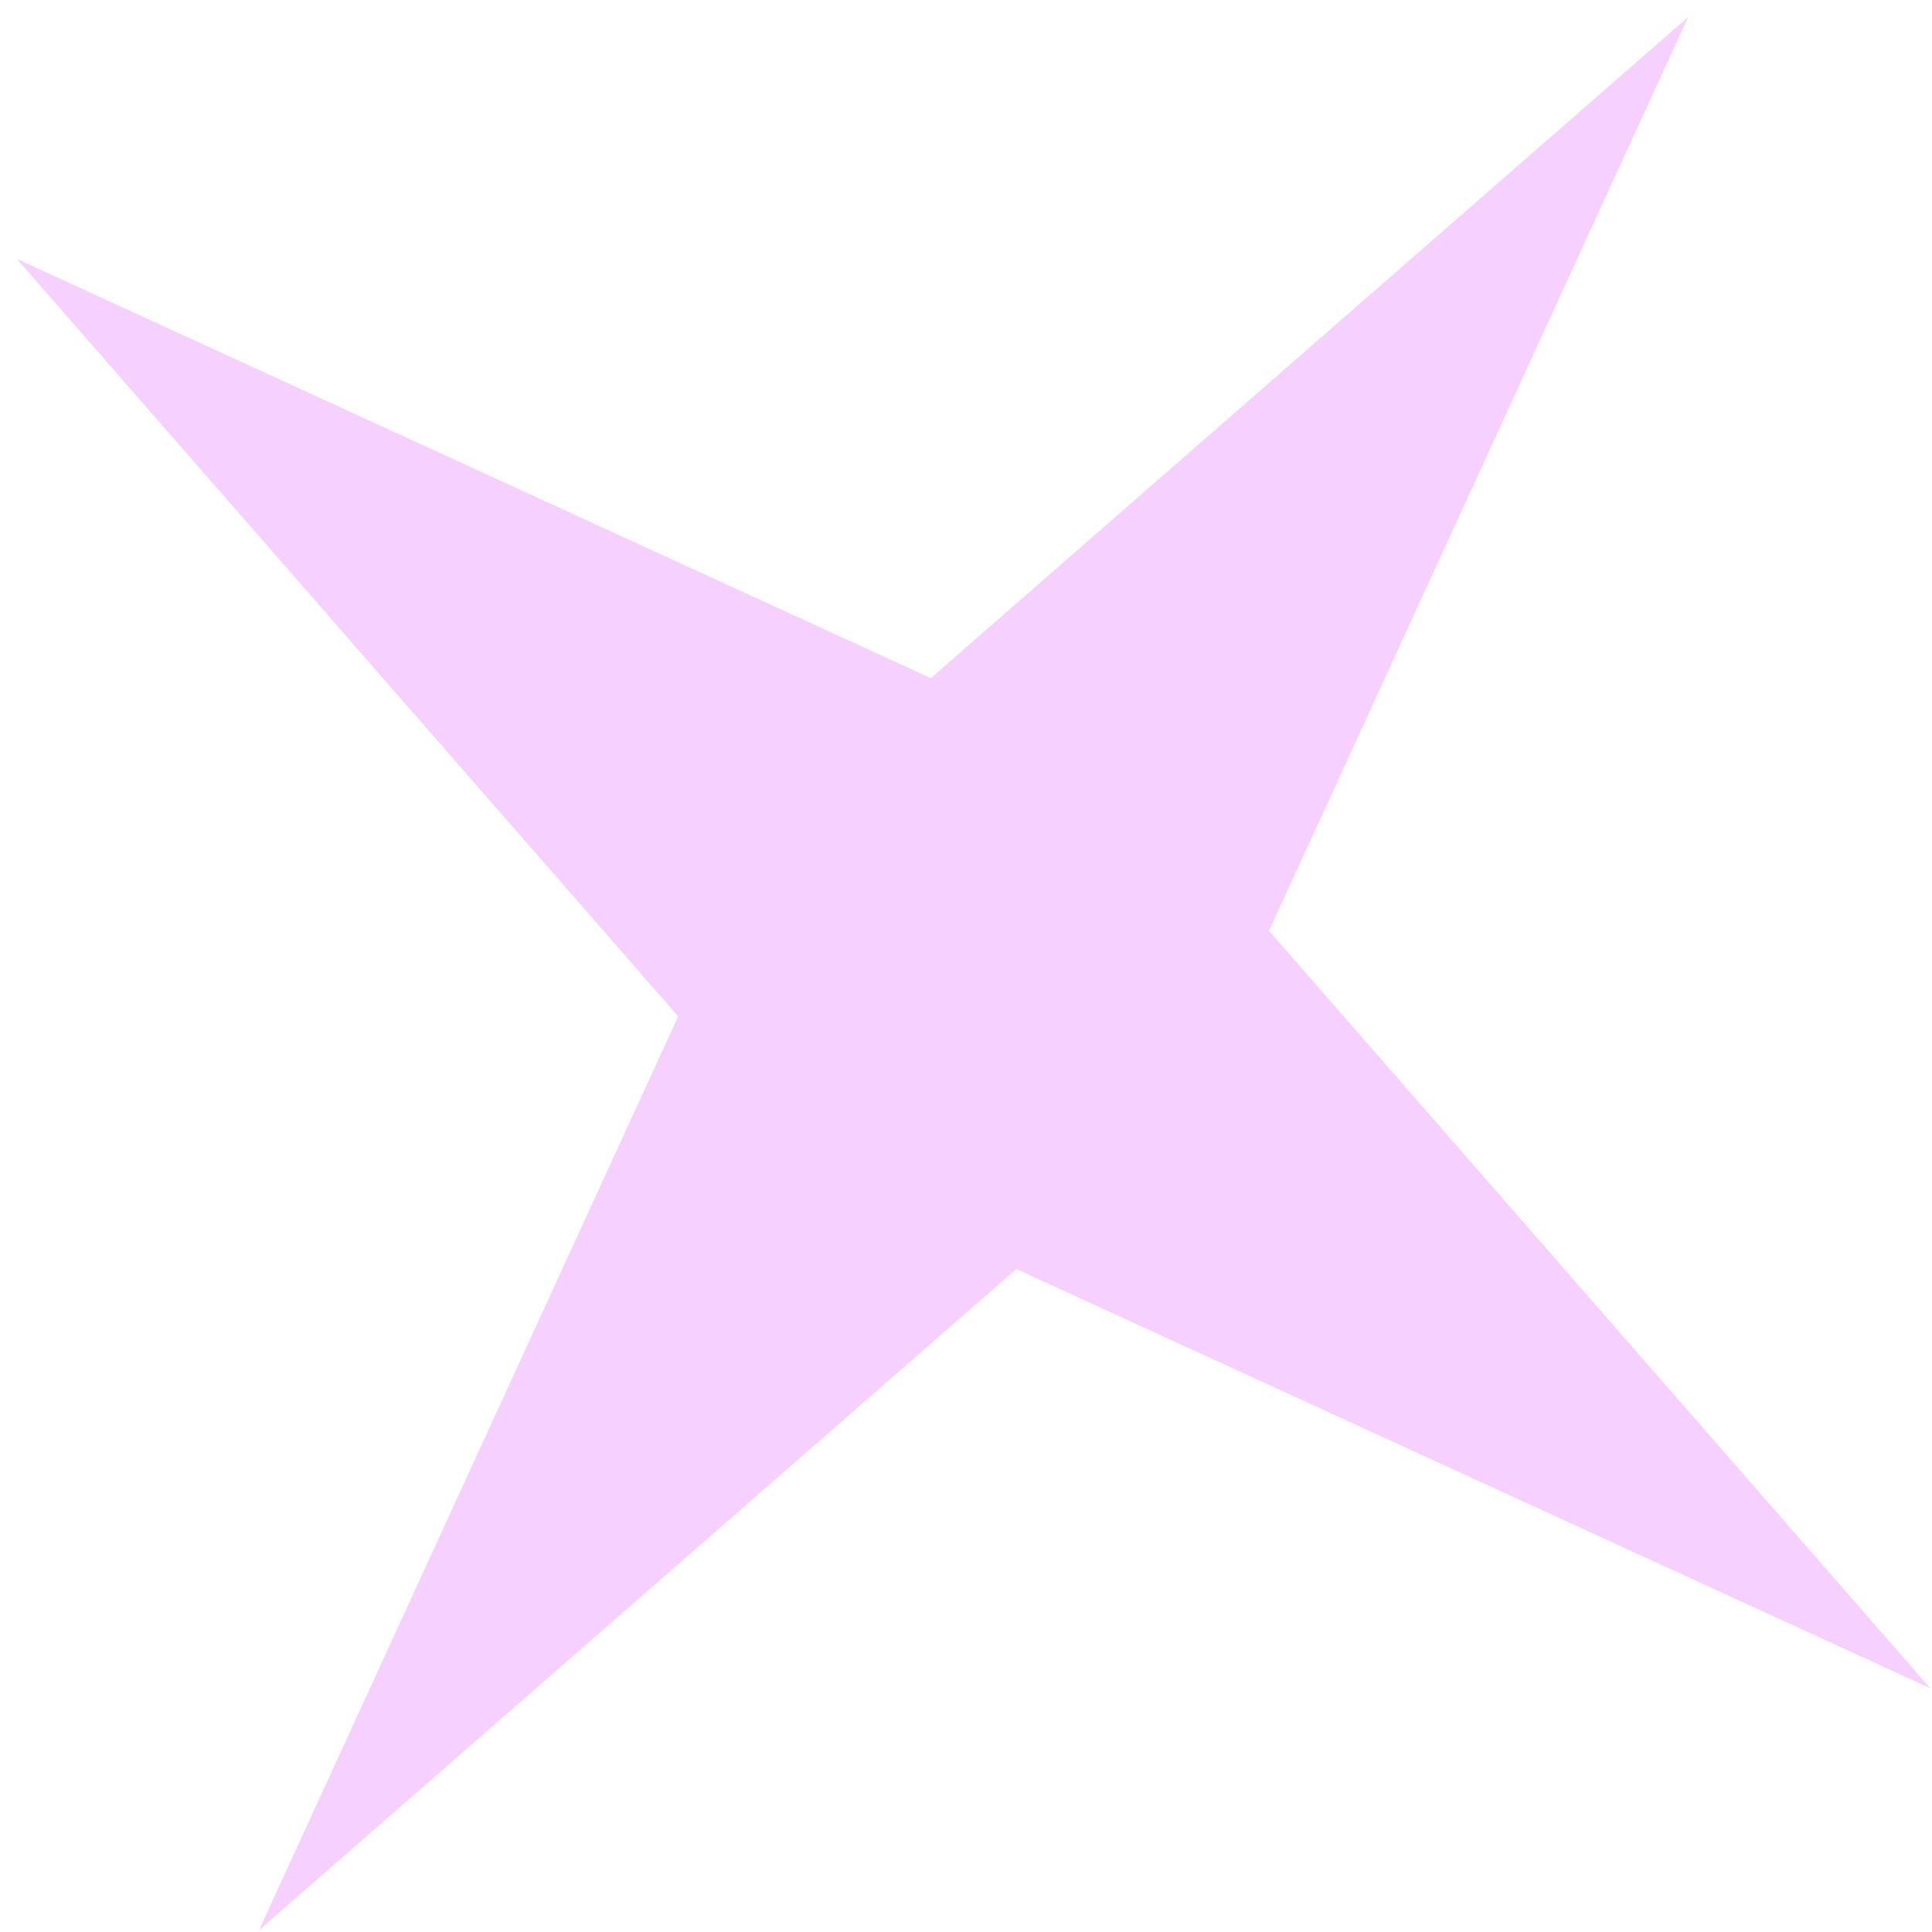<?xml version="1.0" encoding="UTF-8"?> <svg xmlns="http://www.w3.org/2000/svg" width="72" height="72" viewBox="0 0 72 72" fill="none"><path d="M0.632 9.652L34.688 25.273L62.915 0.633L47.293 34.689L71.934 62.915L37.877 47.294L9.651 71.935L25.273 37.878L0.632 9.652Z" fill="#F6D1FF"></path></svg> 